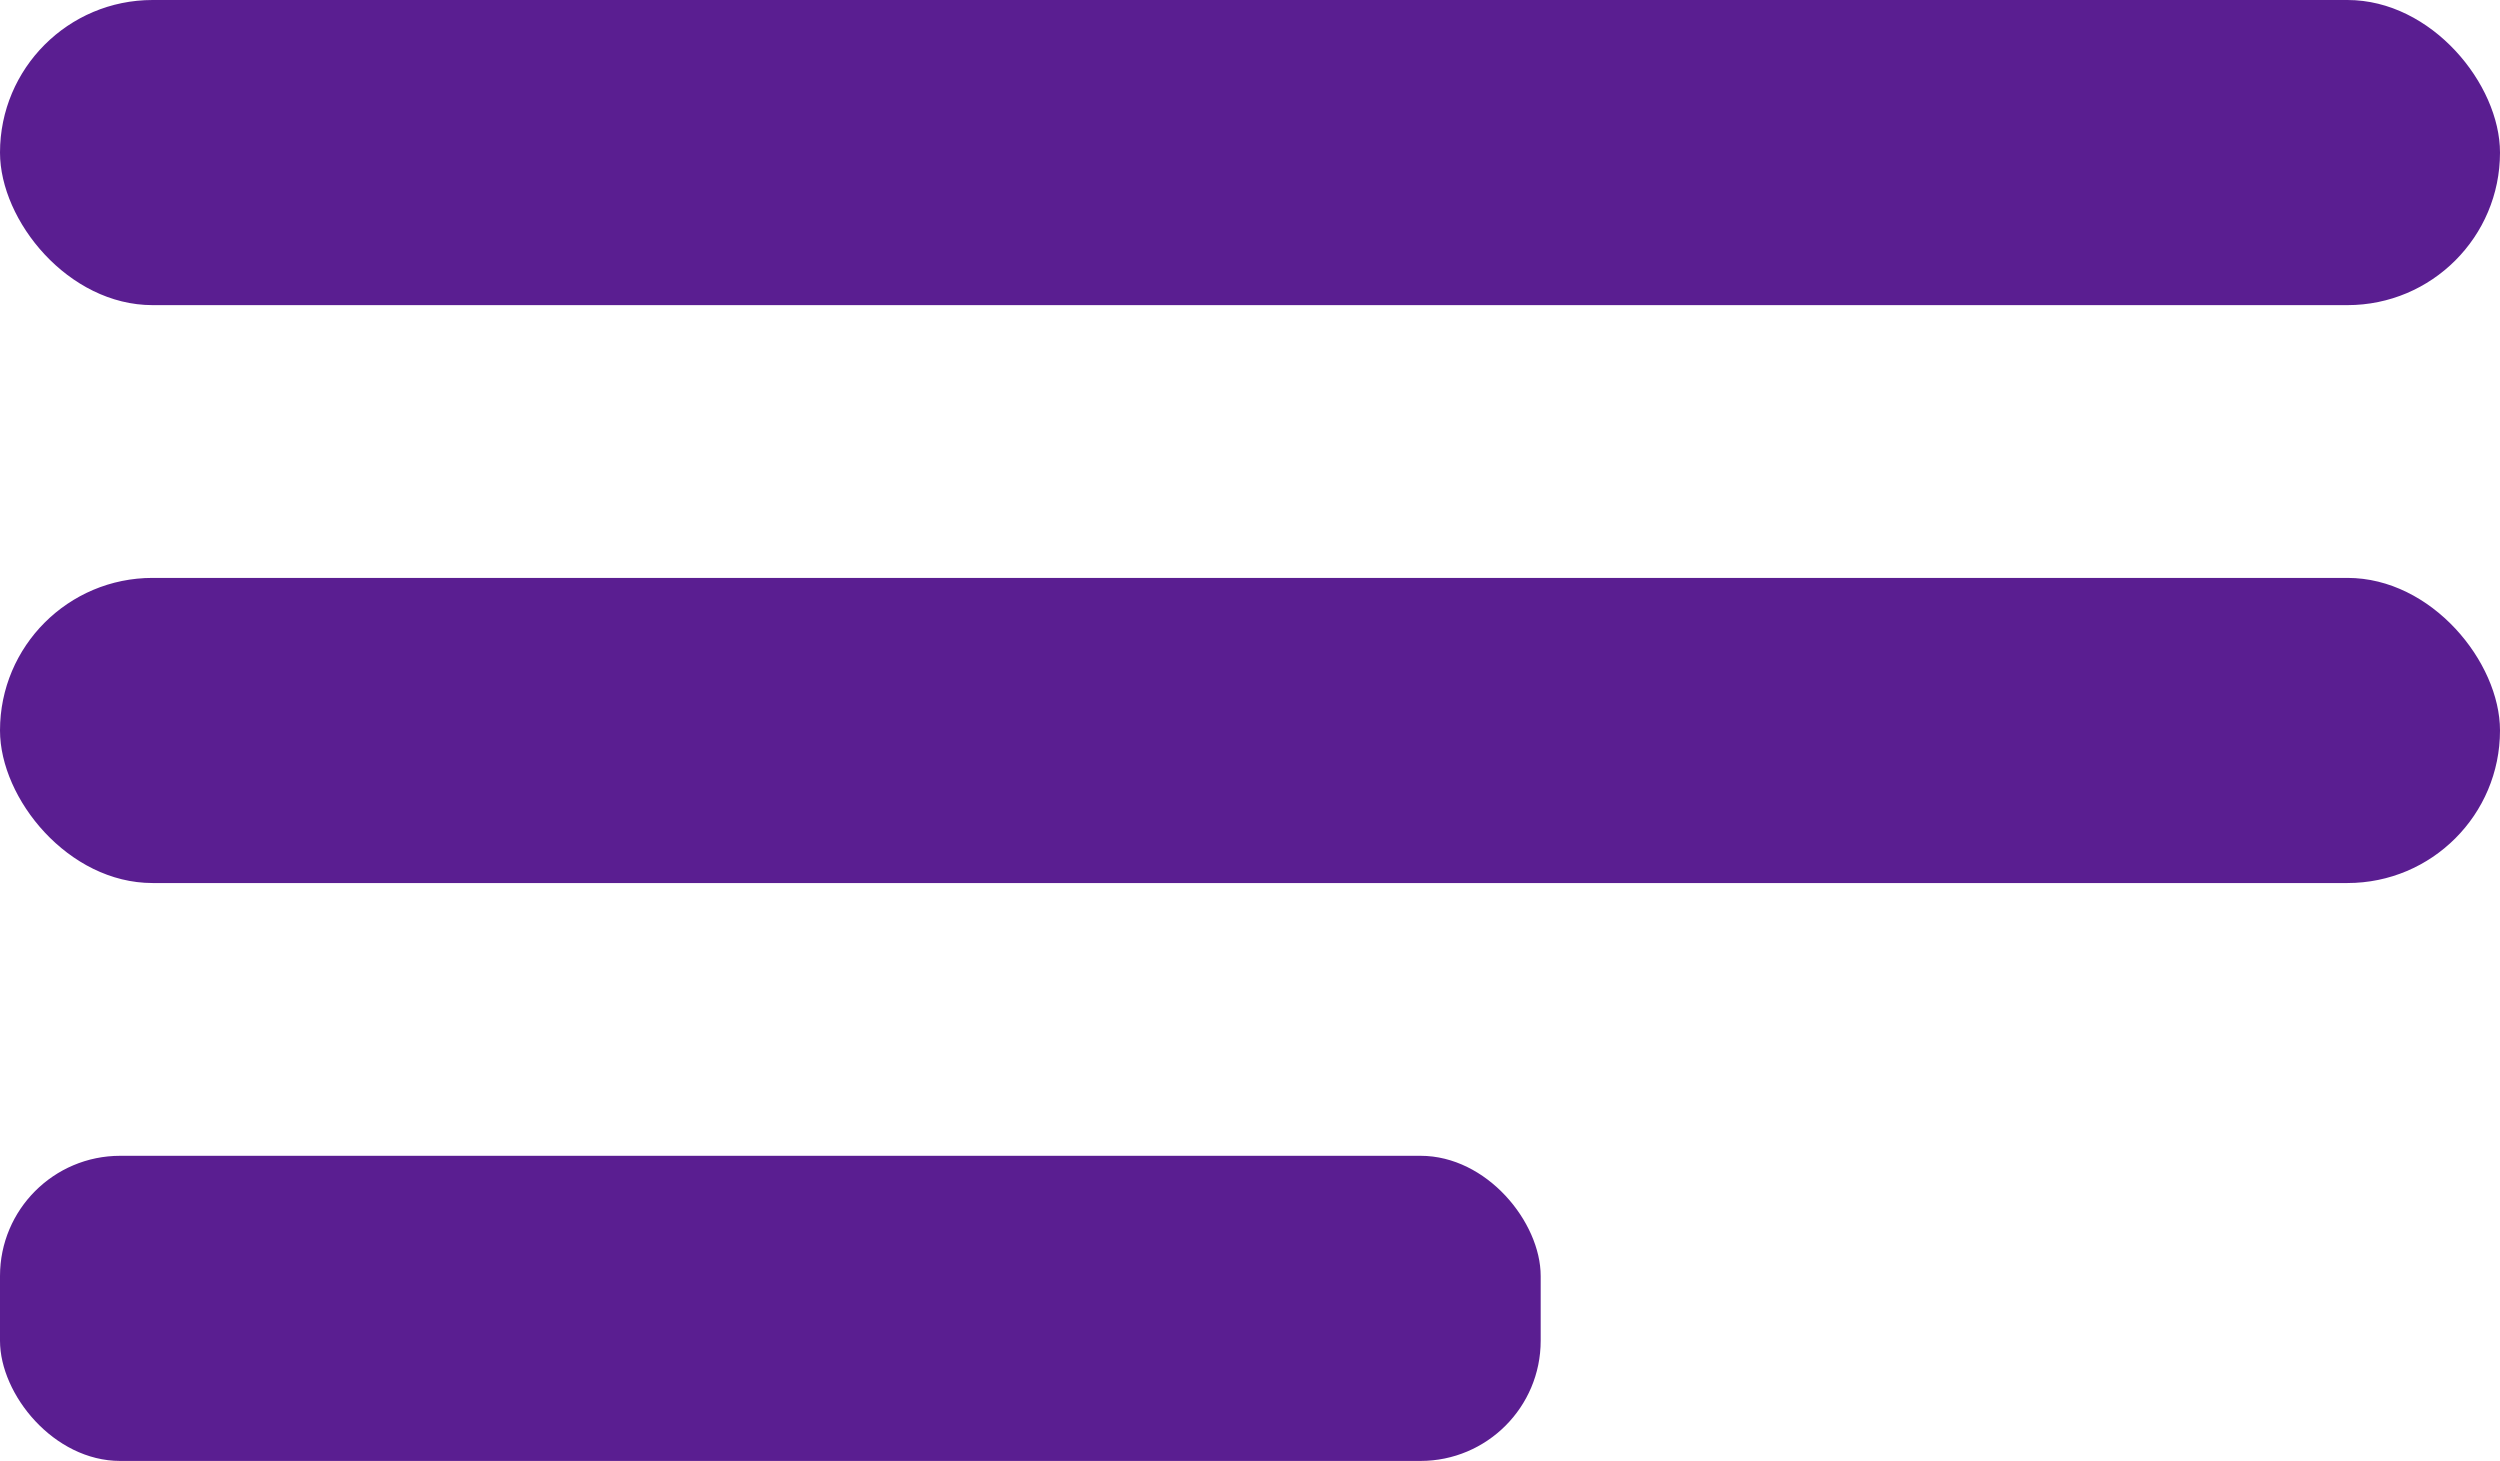 <?xml version="1.0" encoding="UTF-8"?> <svg xmlns="http://www.w3.org/2000/svg" viewBox="0 0 21.63 12.64"> <defs> <style>.cls-1{fill:#5a1e91;}</style> </defs> <title>Ресурс 53</title> <g id="Слой_2" data-name="Слой 2"> <g id="Слой_1-2" data-name="Слой 1"> <rect class="cls-1" width="21.63" height="2.64" rx="1.32"></rect> <rect class="cls-1" y="5" width="21.63" height="2.64" rx="1.32"></rect> <rect class="cls-1" y="10" width="13.33" height="2.64" rx="1.04"></rect> </g> </g> </svg> 